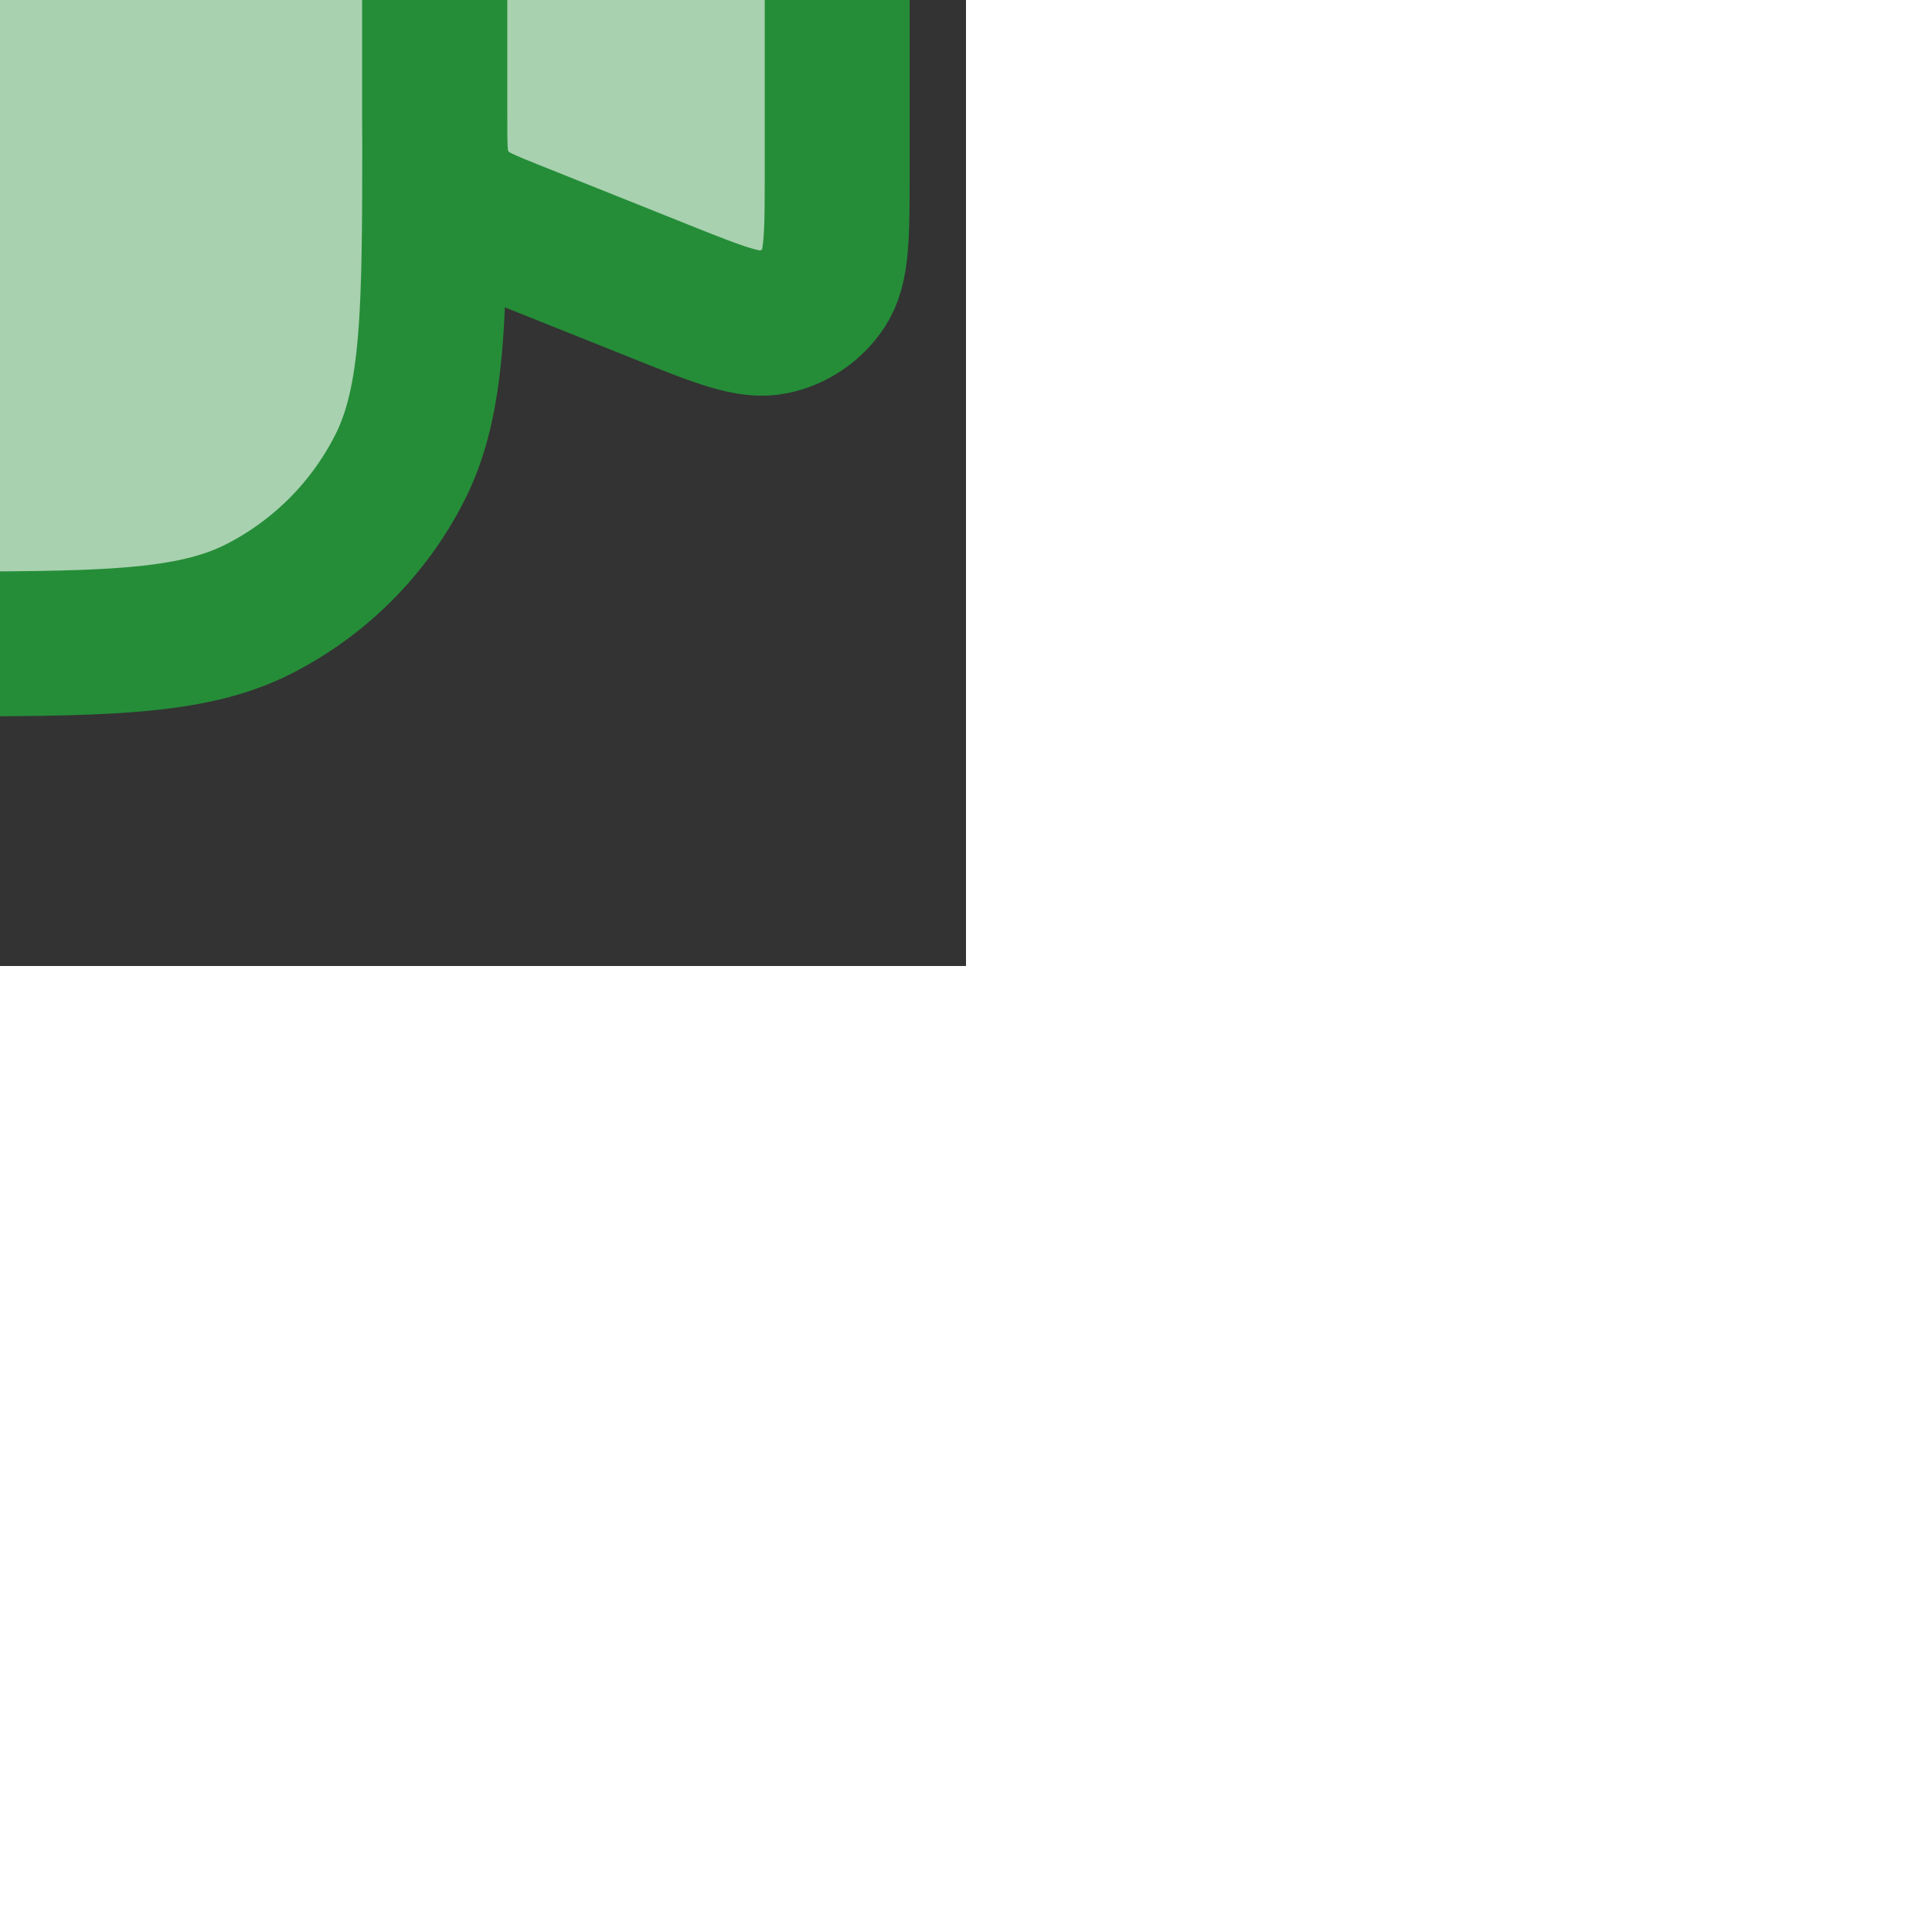 <?xml version="1.0" encoding="UTF-8"?>
<svg class="absolute left-1/2 top-1/2 size-6 -translate-x-1/2 -translate-y-1/2 tablet:size-10" width="40" height="40" viewBox="0 0 40 40" fill="none" xmlns="http://www.w3.org/2000/svg" data-v-00de8c28="" style="transition: none !important; animation-duration: 0s !important; animation-delay: -0s; animation-play-state: paused; fill: none; height: 40px; transform: matrix(1, 0, 0, 1, -50.0%, -50.0%); transition-property: none; visibility: visible; width: 40px"><rect x="0" y="0" width="40" height="40" fill="#333333" stroke="none"/><path d="M29 22.361C29 23.013 29 23.339 29.105 23.621C29.198 23.87 29.349 24.093 29.546 24.272C29.768 24.474 30.071 24.595 30.676 24.837L33.676 26.037C34.901 26.527 35.514 26.772 36.006 26.67C36.436 26.581 36.813 26.325 37.056 25.959C37.333 25.54 37.333 24.881 37.333 23.561V17.21C37.333 15.668 37.333 14.897 37.01 14.457C36.728 14.073 36.296 13.828 35.821 13.784C35.278 13.733 34.617 14.13 33.295 14.923L30.295 16.723C29.823 17.006 29.587 17.148 29.415 17.343C29.263 17.515 29.149 17.718 29.079 17.936C29 18.184 29 18.459 29 19.01V22.361Z" fill="#A8D1AF" data-v-00de8c28="" style="transition: none !important; animation-duration: 0s !important; animation-delay: -0s; animation-play-state: paused; fill: rgb(168, 209, 175); transform-origin: 0px 0px; transition-property: none; visibility: visible"></path><path d="M4 17.333C4 13.6 4 11.733 4.727 10.307C5.366 9.052 6.386 8.032 7.64 7.393C9.066 6.667 10.933 6.667 14.667 6.667H18.333C22.067 6.667 23.934 6.667 25.36 7.393C26.614 8.032 27.634 9.052 28.273 10.307C29 11.733 29 13.6 29 17.333V22.666C29 26.4 29 28.267 28.273 29.693C27.634 30.948 26.614 31.967 25.36 32.606C23.934 33.333 22.067 33.333 18.333 33.333H14.667C10.933 33.333 9.066 33.333 7.64 32.606C6.386 31.967 5.366 30.948 4.727 29.693C4 28.267 4 26.4 4 22.666V17.333Z" fill="#A8D1AF" data-v-00de8c28="" style="transition: none !important; animation-duration: 0s !important; animation-delay: -0s; animation-play-state: paused; fill: rgb(168, 209, 175); transform-origin: 0px 0px; transition-property: none; visibility: visible"></path><path d="M29 22.361C29 23.013 29 23.339 29.105 23.621C29.198 23.87 29.349 24.093 29.546 24.272C29.768 24.474 30.071 24.595 30.676 24.837L33.676 26.037C34.901 26.527 35.514 26.772 36.006 26.67C36.436 26.581 36.813 26.325 37.056 25.959C37.333 25.54 37.333 24.881 37.333 23.561V17.21C37.333 15.668 37.333 14.897 37.01 14.457C36.728 14.073 36.296 13.828 35.821 13.784C35.278 13.733 34.617 14.13 33.295 14.923L30.295 16.723C29.823 17.006 29.587 17.148 29.415 17.343C29.263 17.515 29.149 17.718 29.079 17.936C29 18.184 29 18.459 29 19.01V22.361Z" stroke="#258D38" stroke-width="3" data-v-00de8c28="" style="transition: none !important; animation-duration: 0s !important; animation-delay: -0s; animation-play-state: paused; fill: none; stroke: rgb(37, 141, 56); stroke-width: 3px; transform-origin: 0px 0px; transition-property: none; visibility: visible"></path><path d="M4 17.333C4 13.6 4 11.733 4.727 10.307C5.366 9.052 6.386 8.032 7.64 7.393C9.066 6.667 10.933 6.667 14.667 6.667H18.333C22.067 6.667 23.934 6.667 25.36 7.393C26.614 8.032 27.634 9.052 28.273 10.307C29 11.733 29 13.6 29 17.333V22.666C29 26.4 29 28.267 28.273 29.693C27.634 30.948 26.614 31.967 25.36 32.606C23.934 33.333 22.067 33.333 18.333 33.333H14.667C10.933 33.333 9.066 33.333 7.64 32.606C6.386 31.967 5.366 30.948 4.727 29.693C4 28.267 4 26.4 4 22.666V17.333Z" stroke="#258D38" stroke-width="3" data-v-00de8c28="" style="transition: none !important; animation-duration: 0s !important; animation-delay: -0s; animation-play-state: paused; fill: none; stroke: rgb(37, 141, 56); stroke-width: 3px; transform-origin: 0px 0px; transition-property: none; visibility: visible"></path><circle cx="20.666" cy="14" r="2" fill="white" data-v-00de8c28="" style="transition: none !important; animation-duration: 0s !important; animation-delay: -0s; animation-play-state: paused; fill: rgb(255, 255, 255); transform-origin: 0px 0px; transition-property: none; visibility: visible" /></svg>